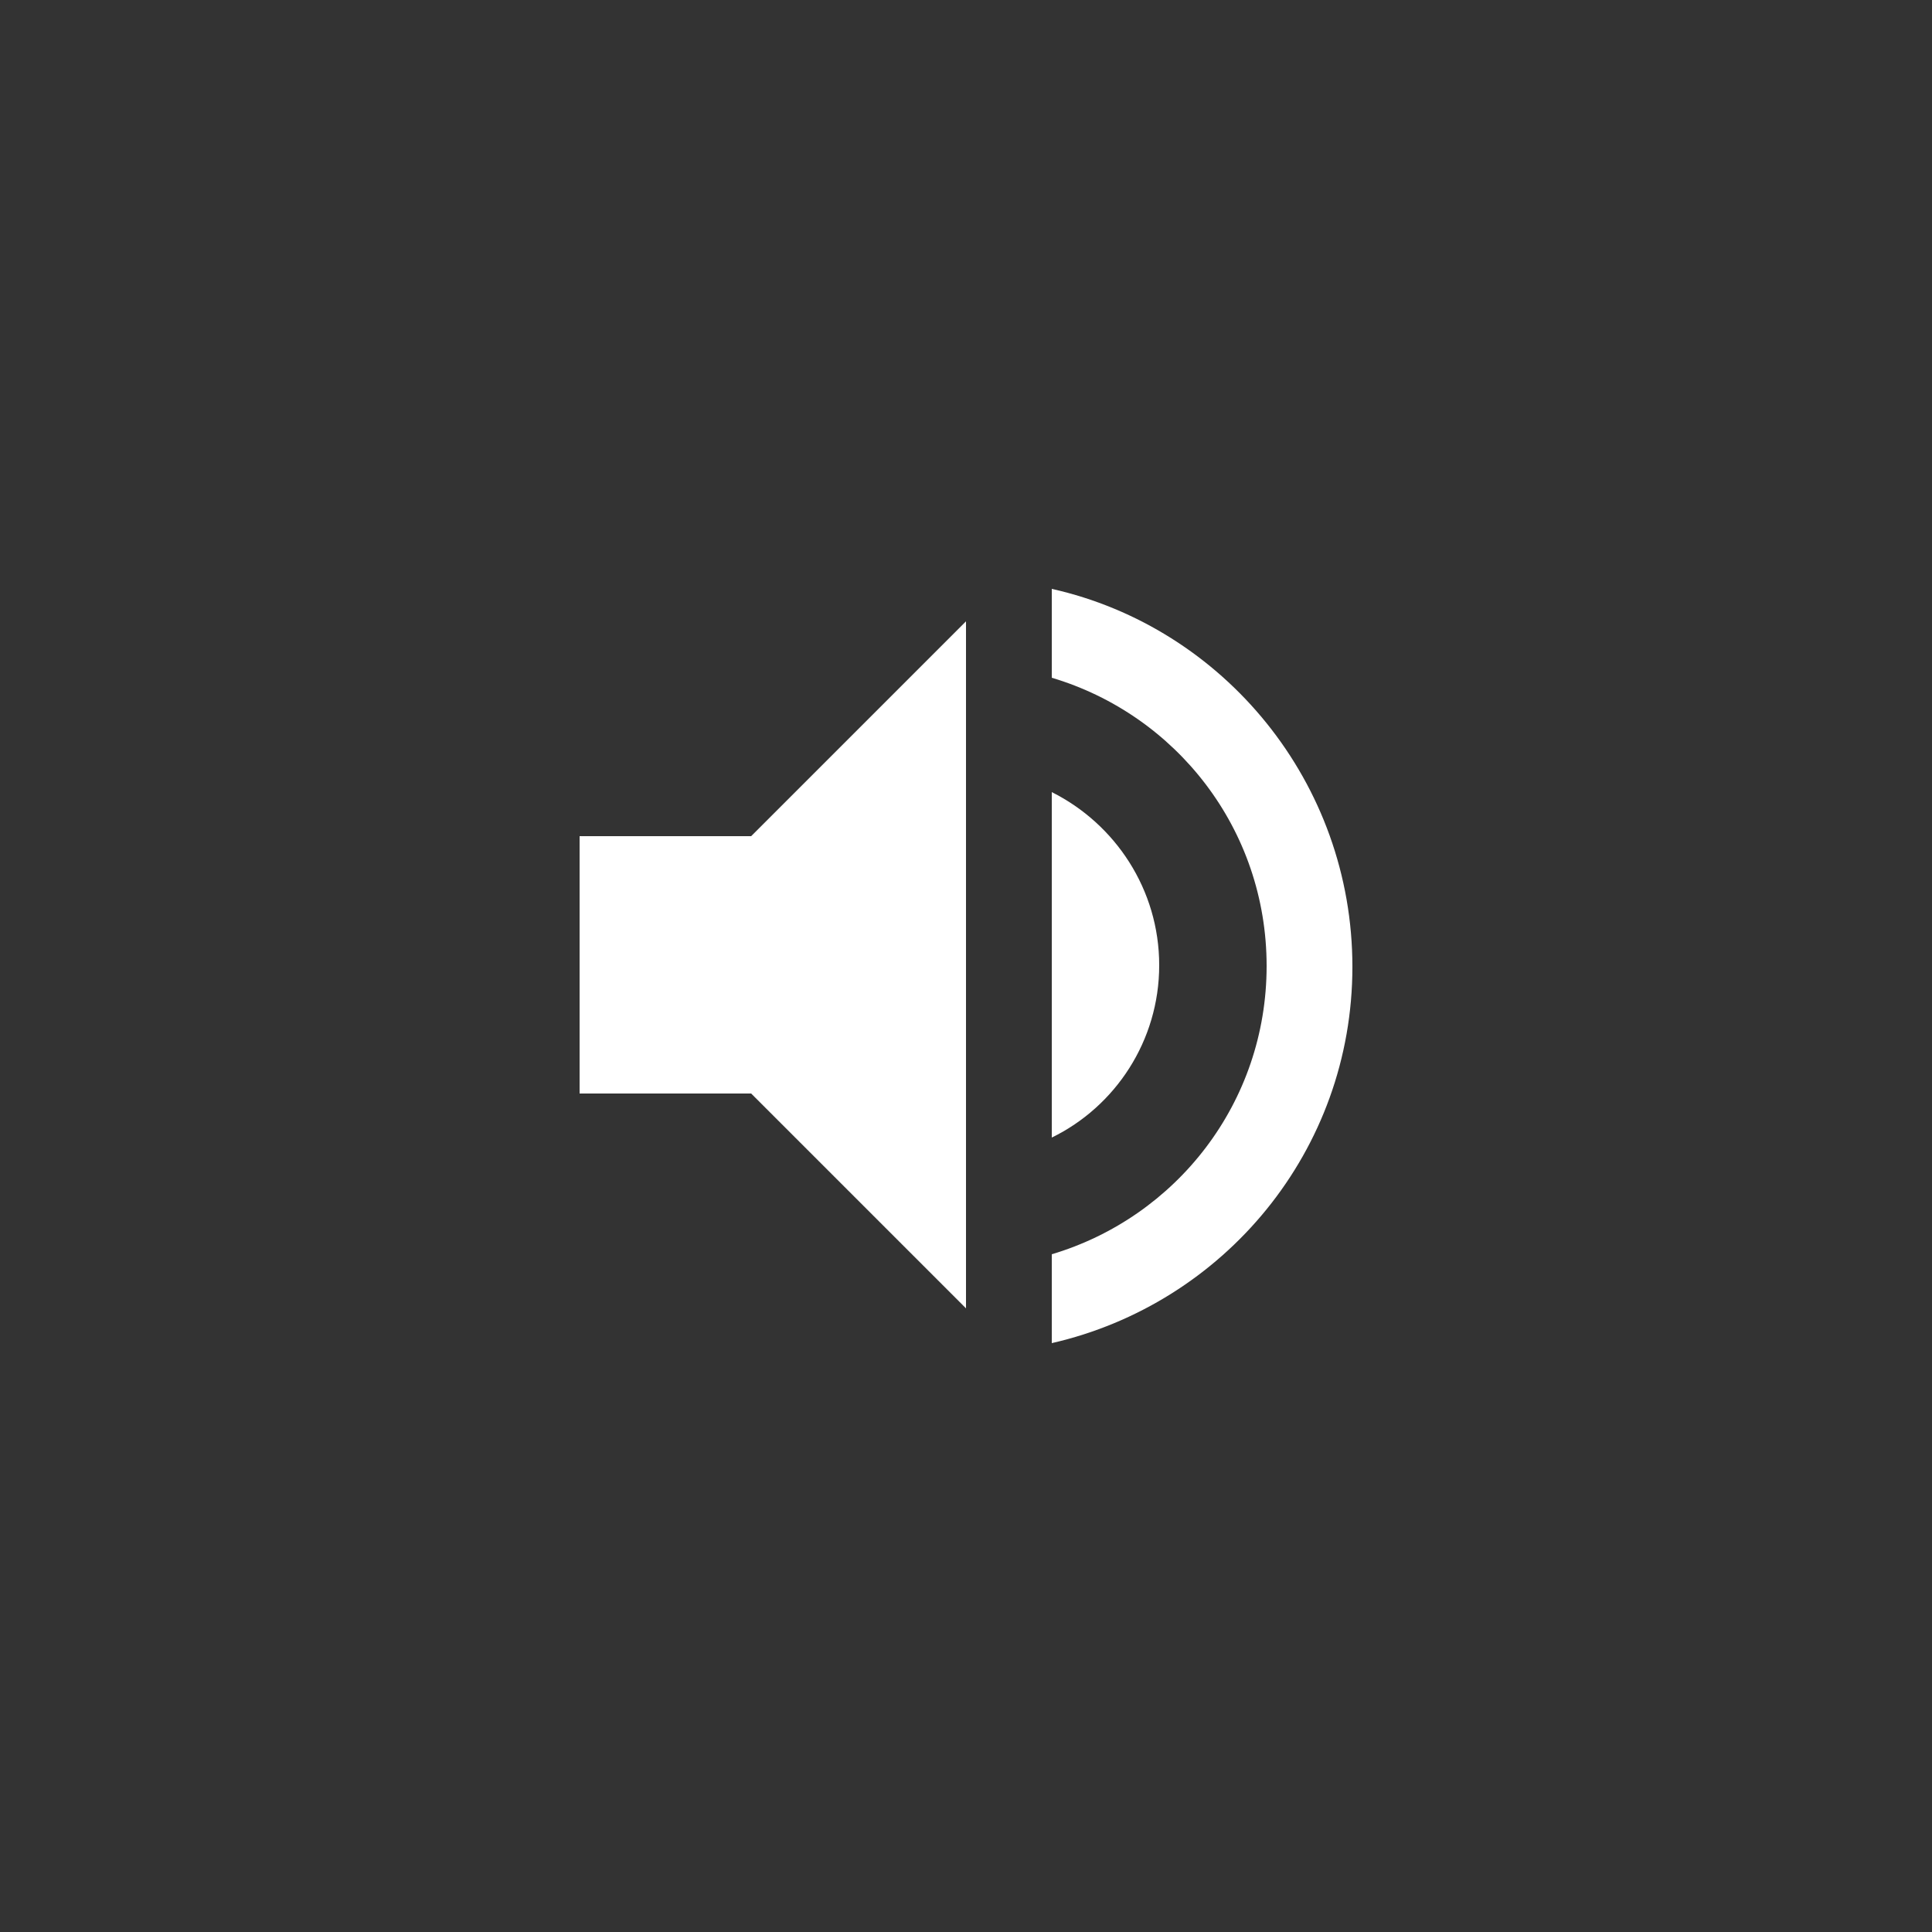<?xml version="1.0" encoding="utf-8"?>
<!-- Generator: Adobe Illustrator 26.3.1, SVG Export Plug-In . SVG Version: 6.00 Build 0)  -->
<svg version="1.1" id="Layer_1" xmlns="http://www.w3.org/2000/svg" xmlns:xlink="http://www.w3.org/1999/xlink" x="0px" y="0px"
	 viewBox="0 0 50 50" style="enable-background:new 0 0 50 50;" xml:space="preserve">
<rect x="0" y="0" width="50" height="50" fill="#333333" stroke="none"/>
<style type="text/css">
	.st0{fill:#FFFFFF;}
</style>
<path class="st0" d="M15,21.64v6.66h4.44L25,33.86V16.08l-5.56,5.56H15z M30,24.98c0-1.96-1.14-3.66-2.78-4.48v8.94
	C28.86,28.64,30,26.94,30,24.98z M27.22,15.24v2.3c3.22,0.96,5.56,3.92,5.56,7.46c0,3.54-2.34,6.5-5.56,7.46v2.3
	c4.46-1.02,7.78-4.98,7.78-9.74C35,20.26,31.68,16.24,27.22,15.24z"/>
</svg>
